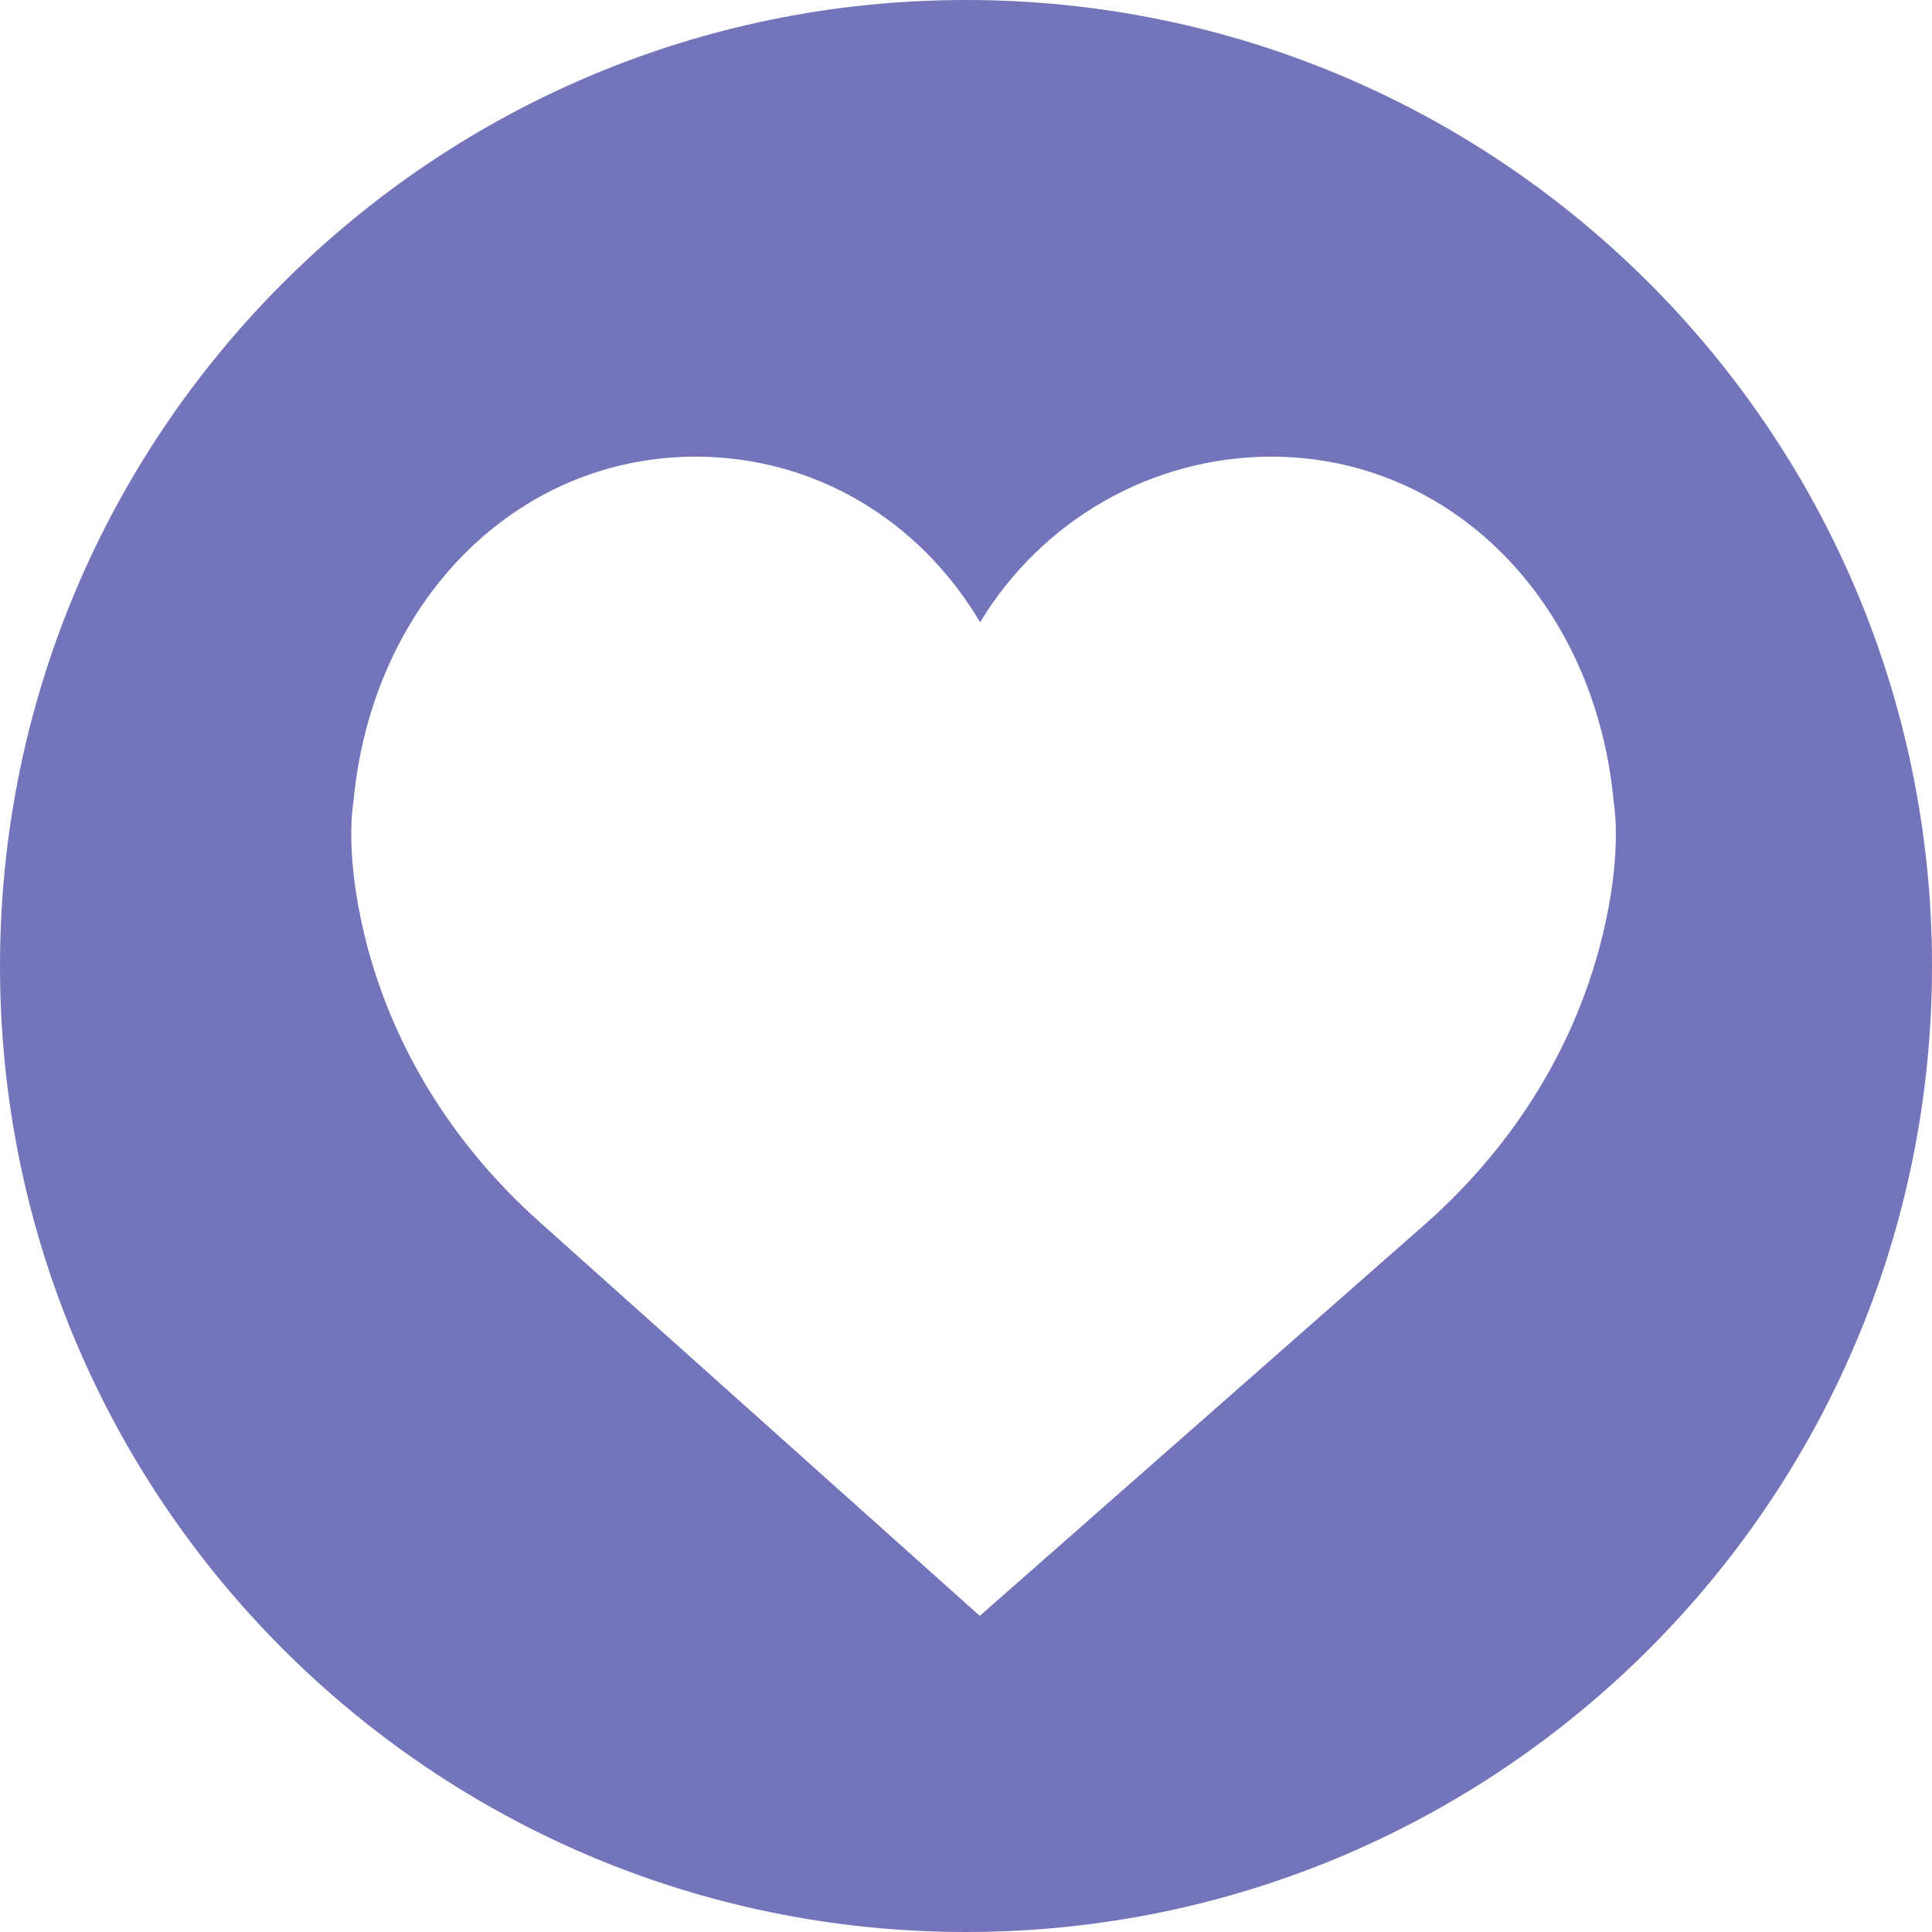 <?xml version="1.0" encoding="UTF-8"?>
<svg width="30px" height="30px" viewBox="0 0 30 30" version="1.1" xmlns="http://www.w3.org/2000/svg" xmlns:xlink="http://www.w3.org/1999/xlink">
    <!-- Generator: Sketch 57.1 (83088) - https://sketch.com -->
    <title>Combined Shape</title>
    <desc>Created with Sketch.</desc>
    <g id="Page-1" stroke="none" stroke-width="1" fill="none" fill-rule="evenodd">
        <g id="01_Financials" transform="translate(-985, -3475)" fill="#7474BA">
            <g id="Group-5-Copy" transform="translate(0, 3362)">
                <g id="Label" transform="translate(985, 113)">
                    <path d="M15,0 C23.284,0 30,6.716 30,15 C30,23.284 23.284,30 15,30 C6.716,30 0,23.284 0,15 C0,6.716 6.716,0 15,0 Z M10.801,7.091 C8.007,7.091 5.774,9.348 5.487,12.458 C5.465,12.595 5.372,13.318 5.654,14.498 C6.061,16.198 7.002,17.745 8.373,18.97 L15.214,25.091 L22.172,18.971 C23.544,17.745 24.484,16.199 24.891,14.498 C25.174,13.319 25.081,12.596 25.058,12.458 C24.772,9.348 22.539,7.091 19.744,7.091 C17.882,7.091 16.178,8.079 15.219,9.662 C14.268,8.059 12.633,7.091 10.801,7.091 Z" id="Combined-Shape"></path>
                </g>
            </g>
        </g>
    </g>
</svg>